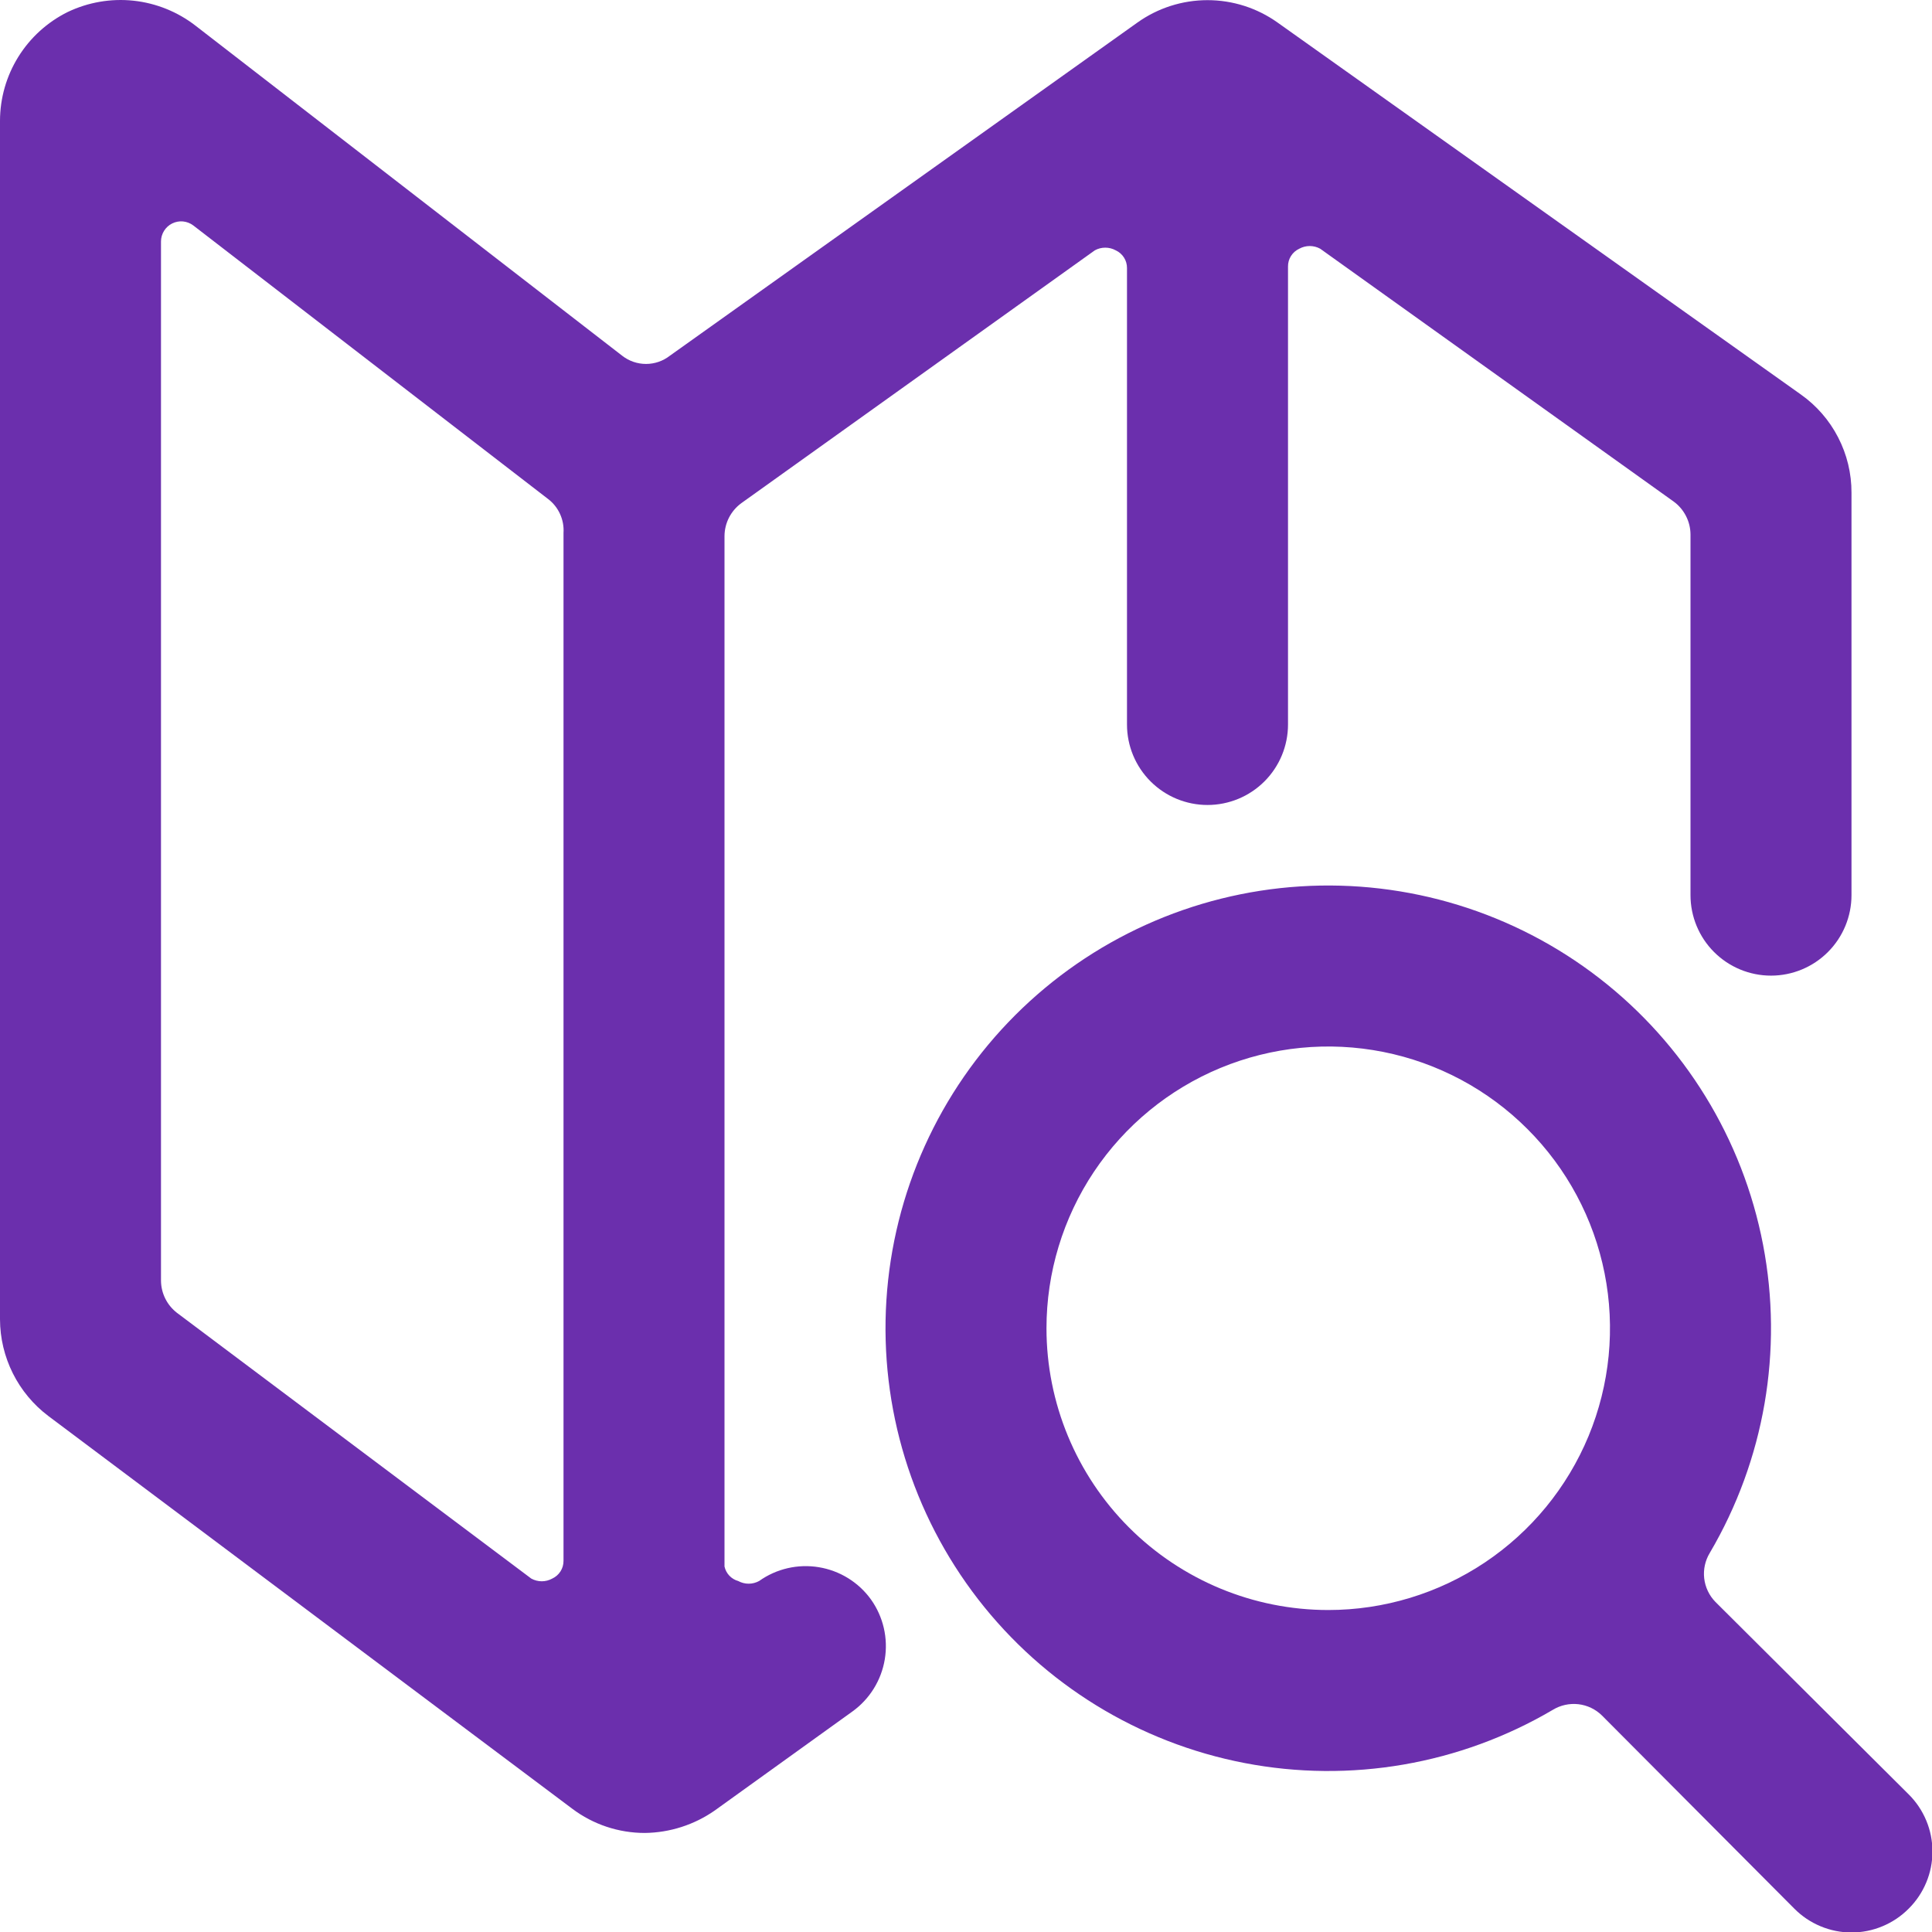 <svg width="64" height="64" viewBox="0 0 64 64" fill="none" xmlns="http://www.w3.org/2000/svg">
<path d="M28.853 52.986C28.442 52.415 27.821 52.031 27.126 51.916C26.432 51.801 25.72 51.965 25.147 52.373C25.04 52.431 24.921 52.462 24.8 52.462C24.679 52.462 24.56 52.431 24.453 52.373C24.341 52.342 24.24 52.28 24.16 52.196C24.08 52.111 24.025 52.006 24 51.893V17.759C24.001 17.546 24.052 17.336 24.149 17.146C24.247 16.956 24.387 16.792 24.56 16.666L36.267 8.293C36.373 8.234 36.492 8.204 36.613 8.204C36.734 8.204 36.854 8.234 36.96 8.293C37.072 8.344 37.167 8.427 37.233 8.531C37.3 8.635 37.334 8.756 37.333 8.879V23.999C37.333 24.707 37.614 25.385 38.114 25.885C38.614 26.385 39.293 26.666 40 26.666C40.707 26.666 41.386 26.385 41.886 25.885C42.386 25.385 42.667 24.707 42.667 23.999V8.826C42.666 8.703 42.7 8.582 42.767 8.478C42.833 8.374 42.928 8.291 43.04 8.239C43.146 8.181 43.266 8.15 43.387 8.15C43.508 8.15 43.627 8.181 43.733 8.239L55.44 16.613C55.613 16.738 55.753 16.903 55.85 17.093C55.948 17.282 55.999 17.493 56 17.706V29.653C56 30.36 56.281 31.038 56.781 31.538C57.281 32.038 57.959 32.319 58.667 32.319C59.374 32.319 60.052 32.038 60.552 31.538C61.052 31.038 61.333 30.36 61.333 29.653V16.319C61.335 15.682 61.183 15.054 60.89 14.488C60.598 13.921 60.174 13.434 59.653 13.066L42.32 0.746C41.643 0.264 40.832 0.005 40 0.005C39.168 0.005 38.357 0.264 37.68 0.746L22.187 11.786C21.962 11.961 21.685 12.056 21.4 12.056C21.115 12.056 20.838 11.961 20.613 11.786L6.48 0.853C5.885 0.391 5.173 0.104 4.424 0.023C3.675 -0.057 2.919 0.074 2.24 0.399C1.569 0.732 1.004 1.245 0.608 1.881C0.212 2.517 0.002 3.25 0 3.999L0 43.706C0.002 44.327 0.148 44.938 0.425 45.493C0.703 46.049 1.105 46.532 1.6 46.906L18.96 59.919C19.652 60.439 20.494 60.719 21.36 60.719C22.191 60.709 22.999 60.449 23.68 59.973L28.24 56.693C28.811 56.281 29.195 55.66 29.31 54.966C29.425 54.271 29.261 53.56 28.853 52.986ZM5.333 7.999C5.333 7.876 5.368 7.754 5.433 7.649C5.498 7.544 5.591 7.458 5.702 7.403C5.813 7.348 5.937 7.324 6.06 7.335C6.183 7.347 6.301 7.392 6.4 7.466L18.16 16.533C18.33 16.663 18.465 16.834 18.553 17.029C18.642 17.225 18.681 17.439 18.667 17.653V51.706C18.668 51.829 18.633 51.95 18.567 52.054C18.5 52.159 18.405 52.241 18.293 52.293C18.187 52.351 18.068 52.382 17.947 52.382C17.826 52.382 17.706 52.351 17.6 52.293L5.867 43.493C5.703 43.367 5.569 43.206 5.477 43.021C5.384 42.836 5.335 42.633 5.333 42.426V7.999Z" fill="#6B2FAD"/>
<path d="M63.227 63.227C63.477 62.979 63.675 62.684 63.81 62.359C63.946 62.034 64.015 61.685 64.015 61.334C64.015 60.981 63.946 60.633 63.81 60.308C63.675 59.983 63.477 59.688 63.227 59.44L56.827 53.067C56.619 52.855 56.488 52.58 56.454 52.285C56.42 51.991 56.486 51.693 56.64 51.44C58.45 48.364 59.077 44.734 58.403 41.23C57.729 37.725 55.8 34.587 52.977 32.402C50.155 30.218 46.633 29.137 43.072 29.363C39.51 29.589 36.153 31.106 33.629 33.63C31.106 36.153 29.589 39.51 29.363 43.072C29.137 46.634 30.218 50.156 32.402 52.978C34.586 55.8 37.725 57.729 41.23 58.403C44.734 59.077 48.364 58.45 51.44 56.64C51.693 56.486 51.991 56.421 52.285 56.454C52.58 56.488 52.855 56.619 53.066 56.827L59.44 63.227C59.688 63.477 59.983 63.675 60.308 63.81C60.633 63.946 60.981 64.016 61.333 64.016C61.685 64.016 62.034 63.946 62.359 63.81C62.684 63.675 62.979 63.477 63.227 63.227ZM34.666 44C34.666 42.154 35.214 40.35 36.239 38.815C37.265 37.28 38.723 36.084 40.428 35.377C42.134 34.671 44.01 34.486 45.821 34.846C47.631 35.206 49.294 36.095 50.599 37.401C51.905 38.706 52.794 40.369 53.154 42.179C53.514 43.99 53.329 45.866 52.623 47.572C51.916 49.277 50.72 50.735 49.185 51.761C47.65 52.786 45.846 53.334 44 53.334C41.525 53.334 39.151 52.35 37.4 50.6C35.65 48.849 34.666 46.475 34.666 44Z" fill="#6B2FAD"/>
</svg>
